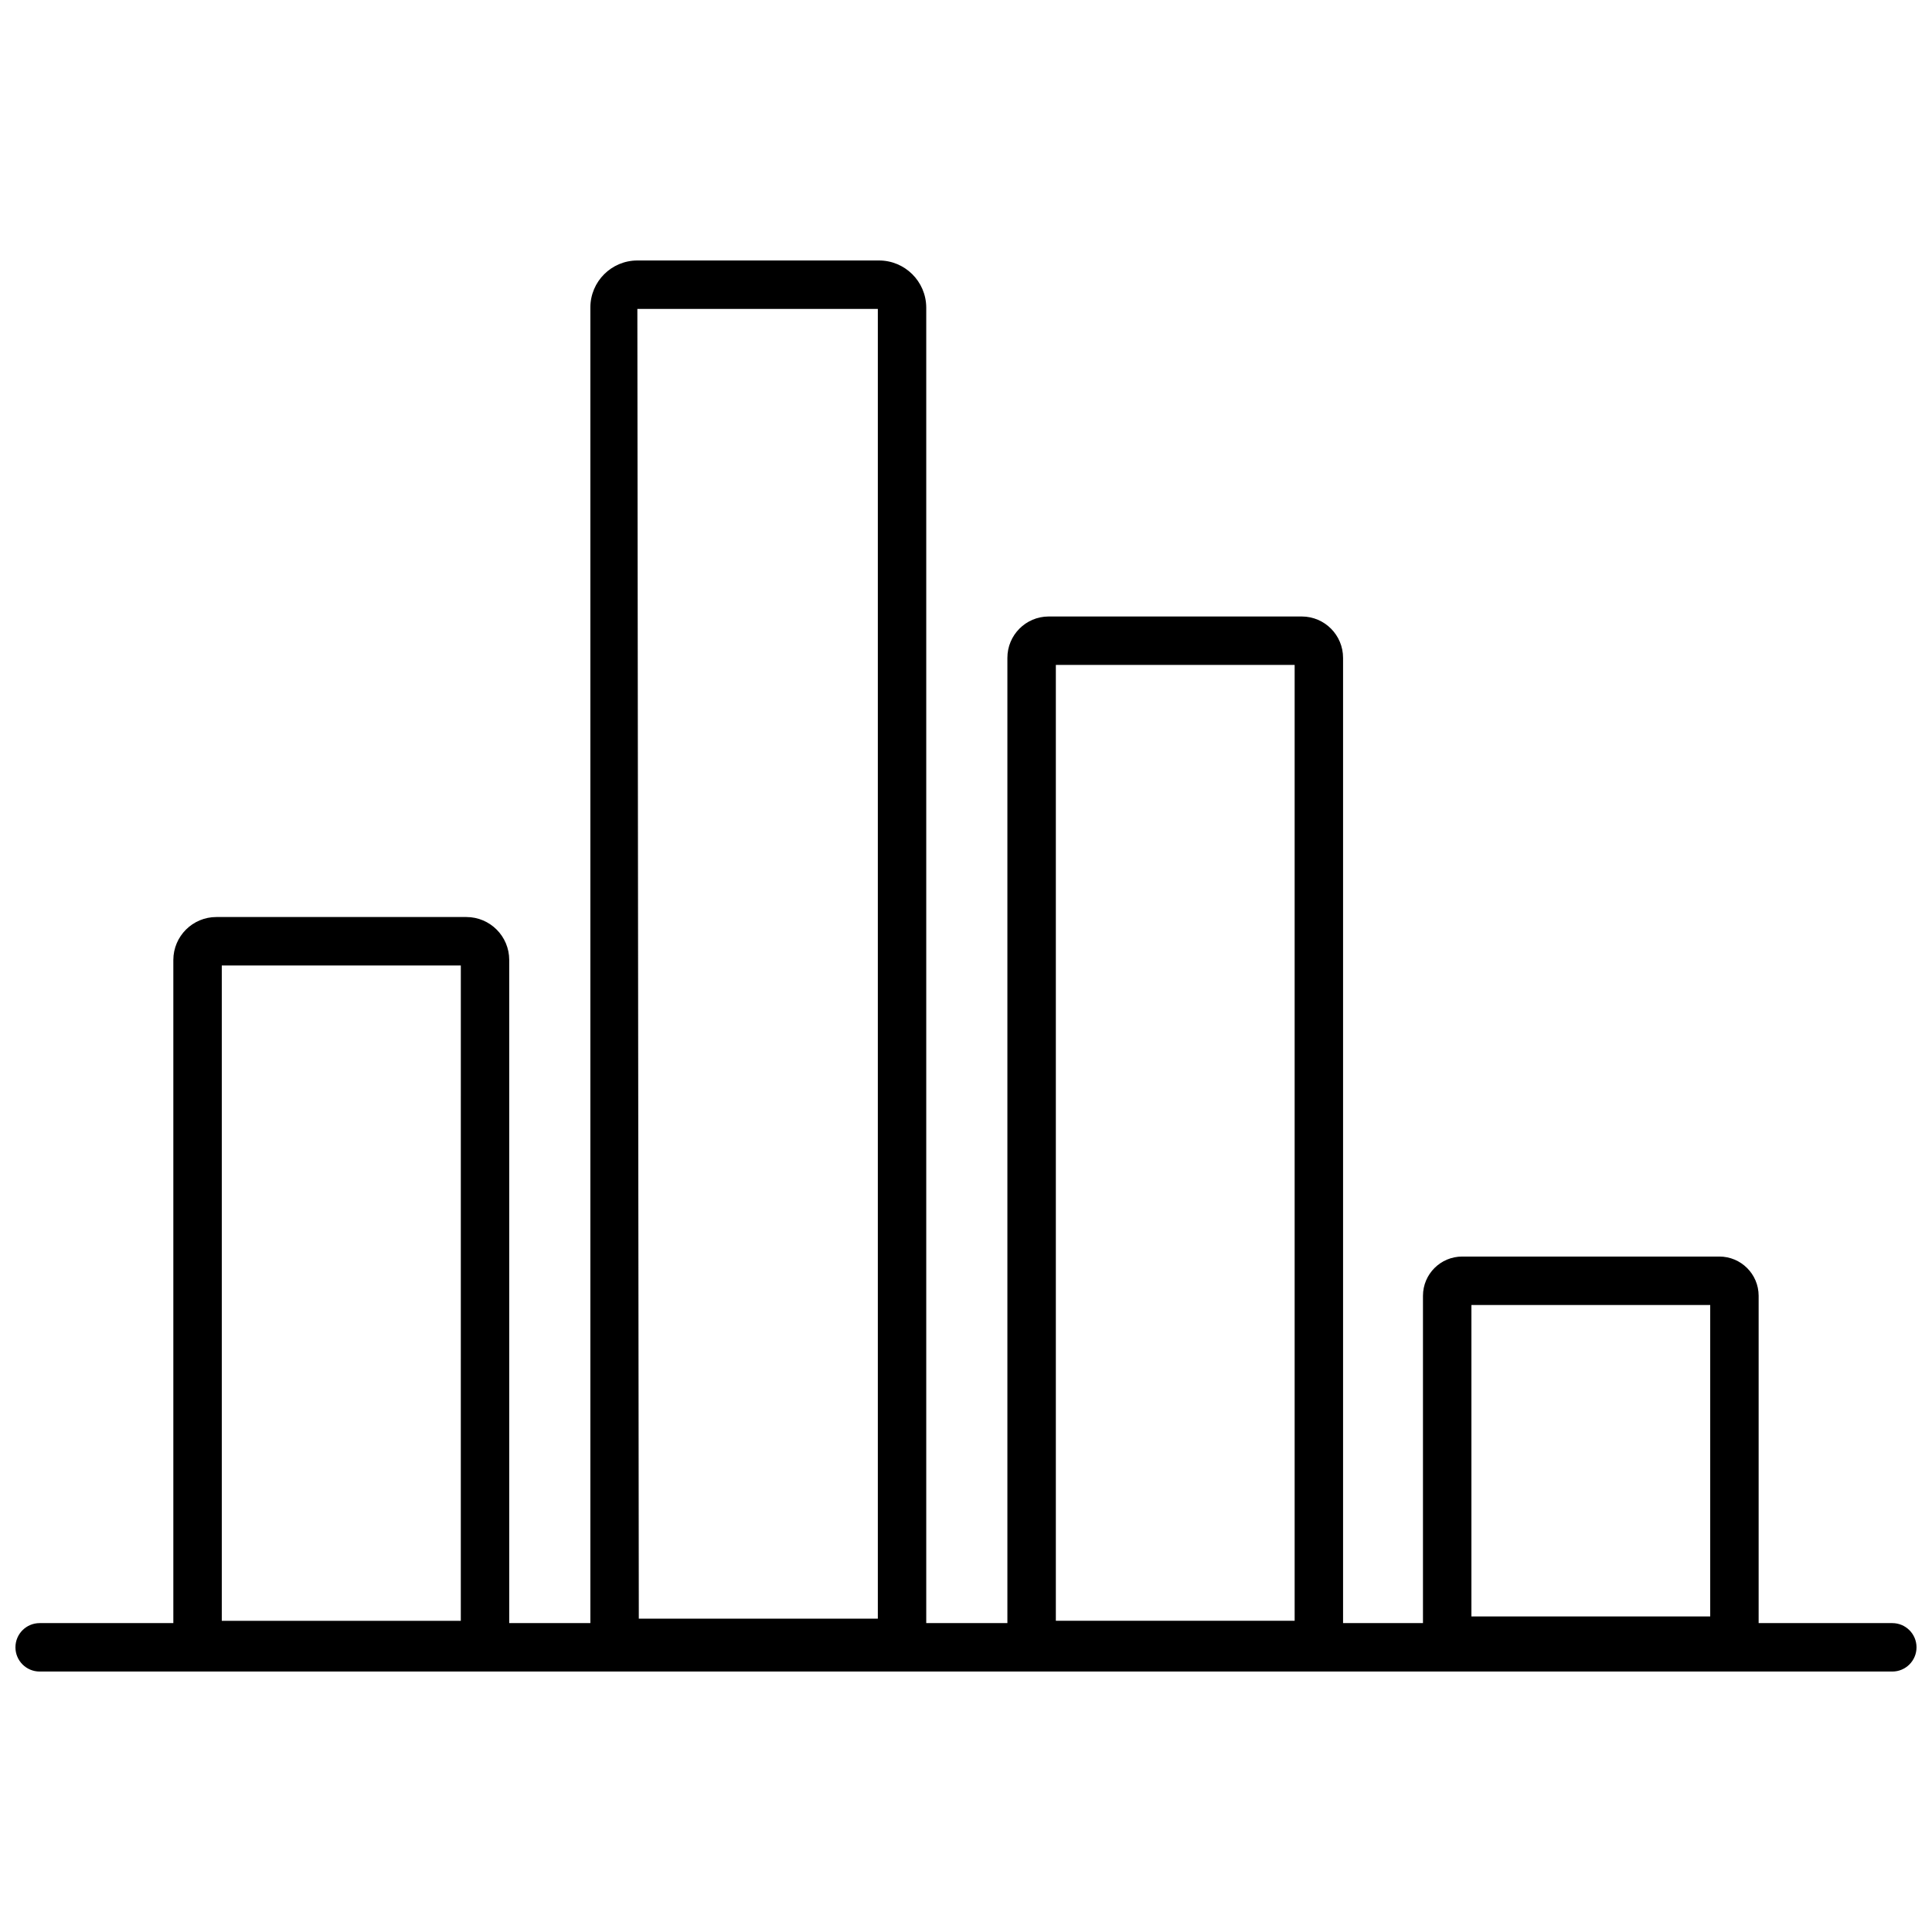 <?xml version="1.0" encoding="UTF-8"?>
<!-- Uploaded to: SVG Repo, www.svgrepo.com, Generator: SVG Repo Mixer Tools -->
<svg width="800px" height="800px" version="1.1" viewBox="144 144 512 512" xmlns="http://www.w3.org/2000/svg">
 <defs>
  <clipPath id="a">
   <path d="m148.09 213h503.81v374h-503.81z"/>
  </clipPath>
 </defs>
 <g clip-path="url(#a)">
  <path d="m645.48 574.14h-35.422v-86.742c-0.008-5.742-4.664-10.395-10.406-10.398h-68.152c-5.742 0.004-10.391 4.656-10.398 10.398v86.742h-21.176v-255.79c0.008-6.039-4.871-10.949-10.914-10.973h-67.133c-6.039 0.023-10.922 4.934-10.91 10.973v255.79h-21.504v-348.66c-0.043-6.906-5.664-12.477-12.574-12.449h-63.992 0.004c-6.875 0.008-12.441 5.578-12.449 12.449v348.66h-21.504v-175.76c-0.008-6.269-5.086-11.352-11.355-11.359h-66.234c-6.289-0.012-11.402 5.07-11.426 11.359v175.76h-35.426c-3.543 0-6.418 2.871-6.418 6.418 0 3.543 2.875 6.418 6.418 6.418h490.97c3.547 0 6.418-2.875 6.418-6.418 0-3.547-2.871-6.418-6.418-6.418zm-111.54-84.305h63.285v82.535h-63.285zm-110.13-169.62h63.285v253.31h-63.285zm-47.176-94.348v347.09h-63.344l-0.383-347.09zm-173.86 173.99h63.348l-0.004 173.67h-63.344z"/>
 </g>
</svg>